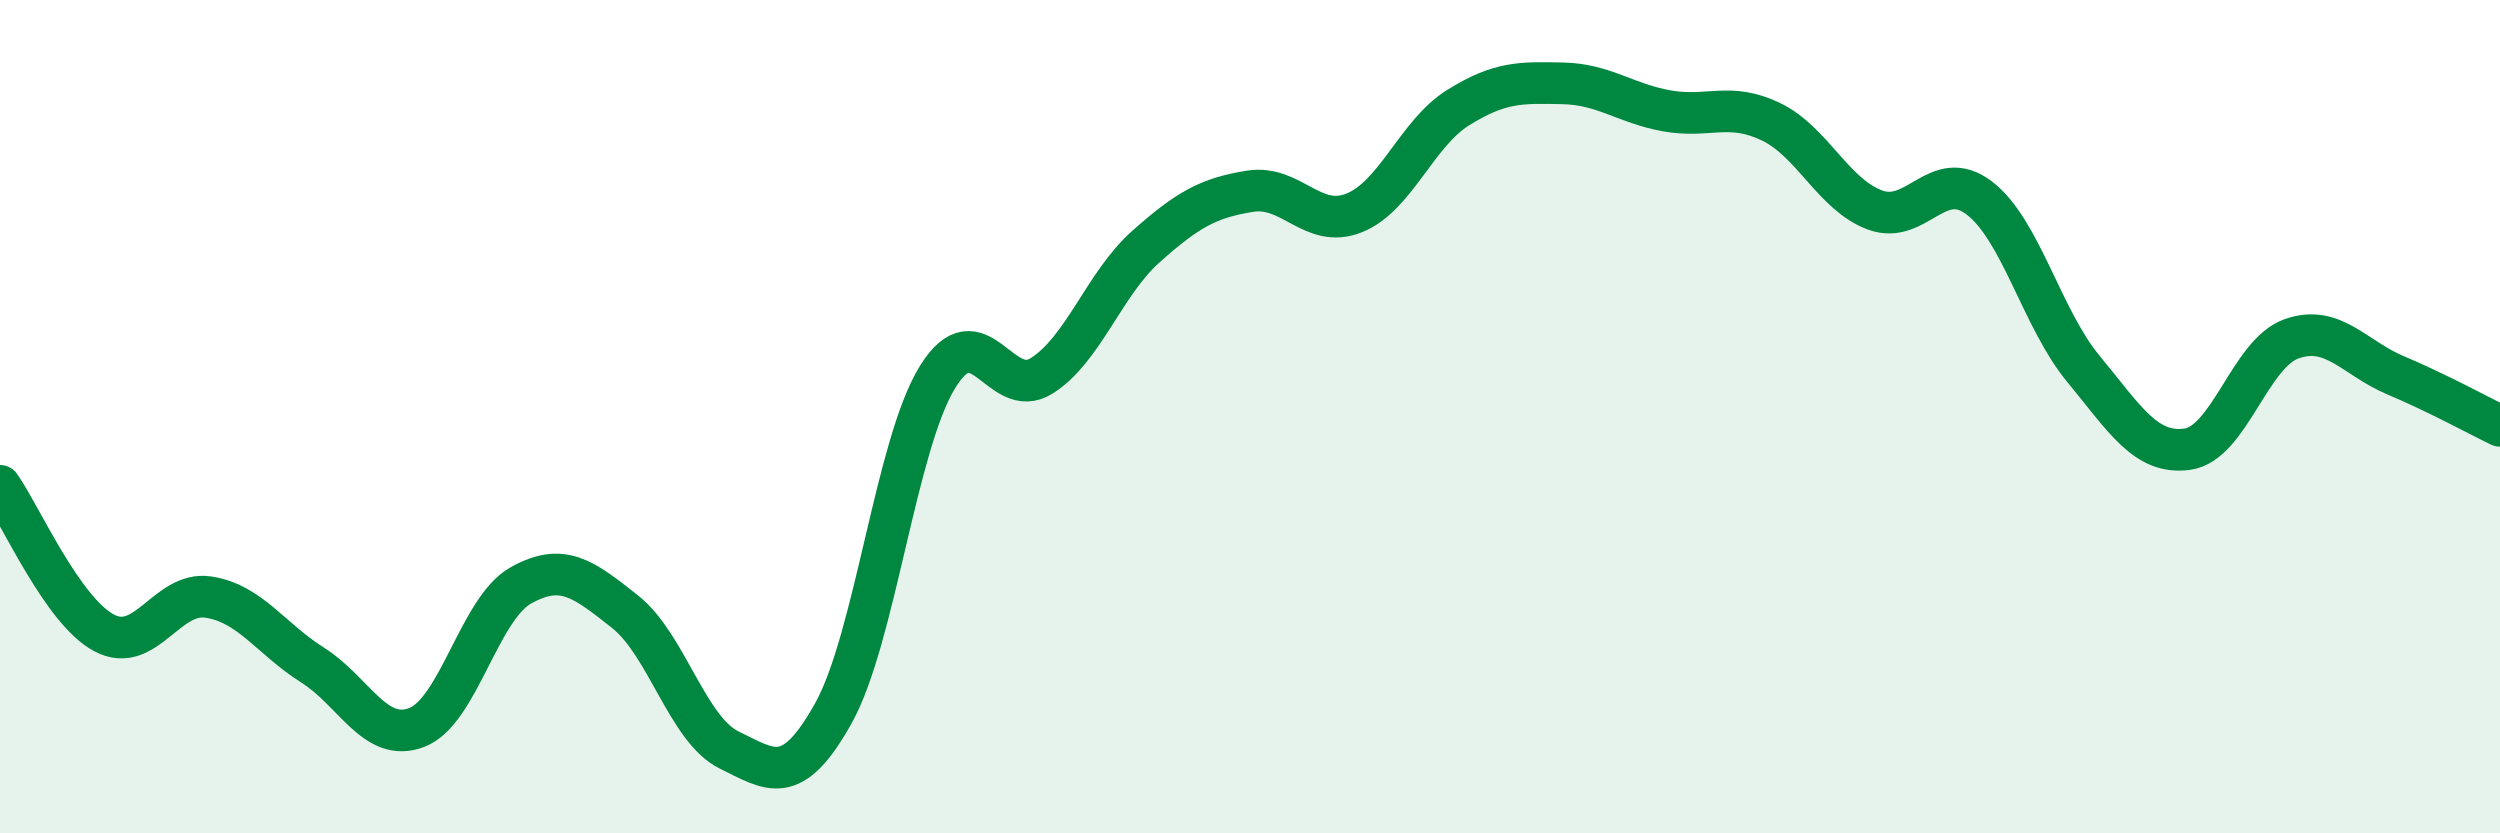 
    <svg width="60" height="20" viewBox="0 0 60 20" xmlns="http://www.w3.org/2000/svg">
      <path
        d="M 0,11.66 C 0.5,12.37 1.5,14.66 2.5,15.19 C 3.5,15.72 4,14.18 5,14.33 C 6,14.48 6.5,15.33 7.5,15.96 C 8.5,16.59 9,17.84 10,17.46 C 11,17.08 11.5,14.61 12.5,14.05 C 13.5,13.49 14,13.89 15,14.68 C 16,15.47 16.5,17.51 17.5,18 C 18.5,18.49 19,18.91 20,17.12 C 21,15.33 21.5,10.67 22.5,9.05 C 23.5,7.43 24,9.65 25,9.02 C 26,8.39 26.5,6.81 27.5,5.92 C 28.5,5.03 29,4.75 30,4.59 C 31,4.43 31.5,5.51 32.5,5.11 C 33.5,4.71 34,3.2 35,2.58 C 36,1.96 36.5,1.98 37.5,2 C 38.5,2.02 39,2.48 40,2.66 C 41,2.84 41.5,2.44 42.5,2.92 C 43.5,3.4 44,4.67 45,5.04 C 46,5.41 46.5,3.99 47.5,4.75 C 48.5,5.51 49,7.64 50,8.85 C 51,10.06 51.5,10.92 52.5,10.78 C 53.5,10.64 54,8.48 55,8.13 C 56,7.78 56.5,8.59 57.5,9.01 C 58.5,9.43 59.5,9.98 60,10.22L60 20L0 20Z"
        fill="#008740"
        opacity="0.1"
        stroke-linecap="round"
        stroke-linejoin="round"
      />
      <path
        d="M 0,11.66 C 0.5,12.37 1.5,14.66 2.5,15.19 C 3.5,15.72 4,14.18 5,14.33 C 6,14.48 6.5,15.33 7.5,15.96 C 8.5,16.59 9,17.84 10,17.46 C 11,17.08 11.5,14.61 12.5,14.05 C 13.5,13.49 14,13.89 15,14.68 C 16,15.47 16.5,17.51 17.5,18 C 18.5,18.49 19,18.91 20,17.12 C 21,15.33 21.5,10.67 22.5,9.05 C 23.5,7.43 24,9.65 25,9.02 C 26,8.39 26.5,6.81 27.5,5.92 C 28.5,5.03 29,4.75 30,4.59 C 31,4.43 31.5,5.51 32.5,5.11 C 33.5,4.71 34,3.2 35,2.58 C 36,1.96 36.5,1.98 37.5,2 C 38.5,2.02 39,2.48 40,2.66 C 41,2.84 41.5,2.44 42.5,2.92 C 43.5,3.4 44,4.67 45,5.04 C 46,5.41 46.5,3.99 47.5,4.75 C 48.5,5.51 49,7.64 50,8.85 C 51,10.06 51.5,10.92 52.5,10.78 C 53.5,10.64 54,8.48 55,8.13 C 56,7.78 56.5,8.59 57.5,9.01 C 58.5,9.43 59.5,9.98 60,10.22"
        stroke="#008740"
        stroke-width="1"
        fill="none"
        stroke-linecap="round"
        stroke-linejoin="round"
      />
    </svg>
  
